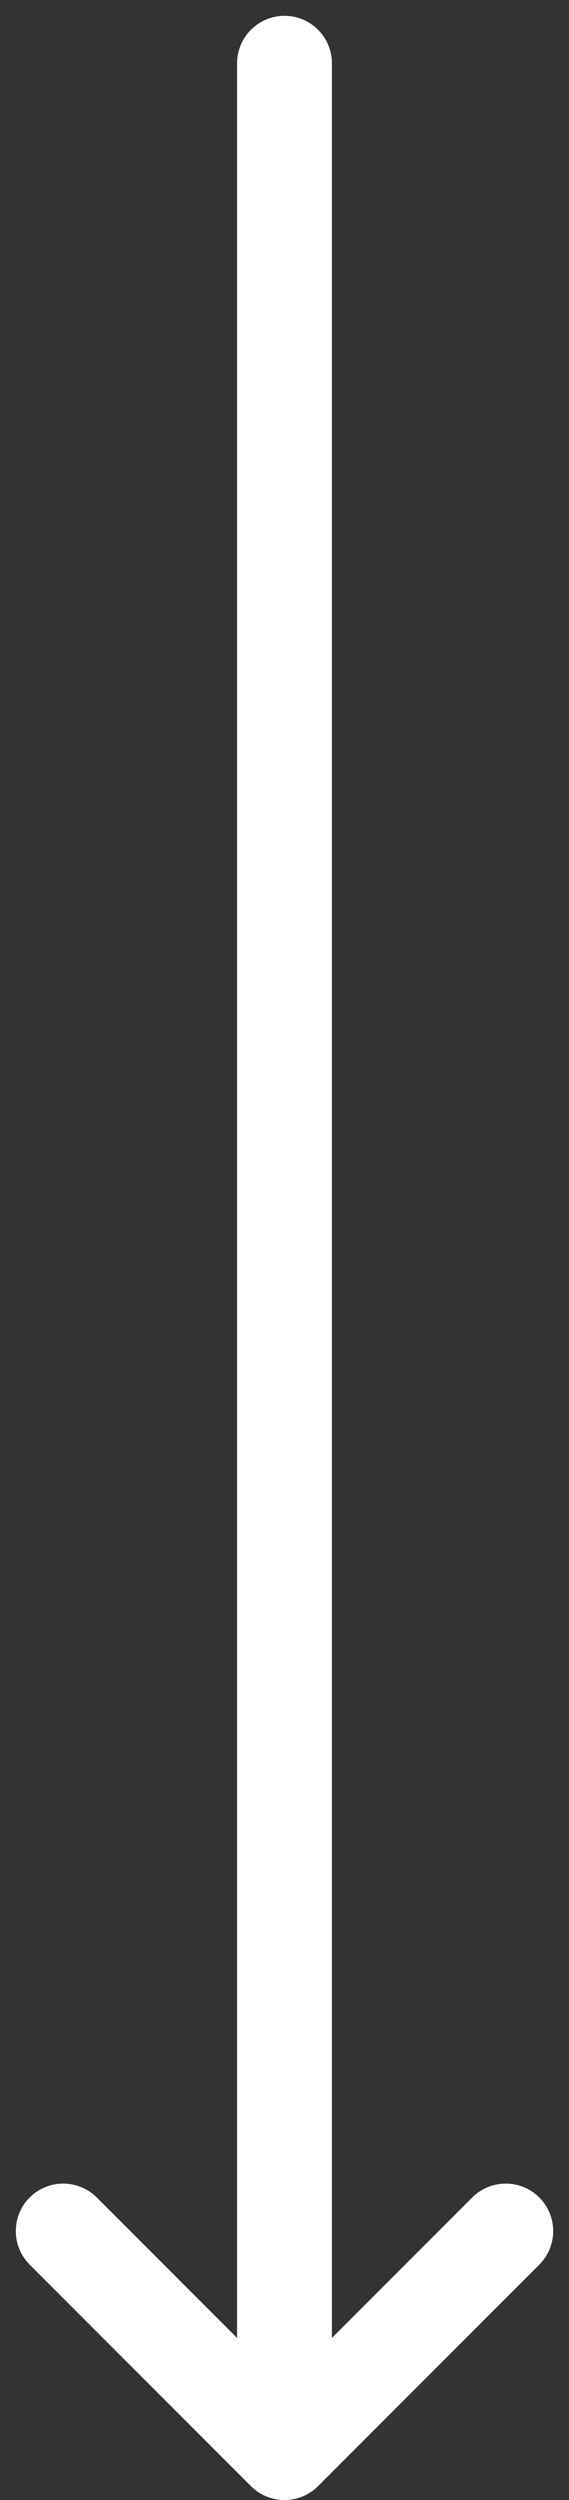 <svg width="18" height="79" viewBox="0 0 18 79" fill="none" xmlns="http://www.w3.org/2000/svg">
<rect x="0" y="0" width="18" height="79" fill="#333333" stroke="none"/>
<path d="M3.061 69.439C2.475 68.854 1.525 68.854 0.939 69.439C0.354 70.025 0.354 70.975 0.939 71.561L3.061 69.439ZM9 77.5L7.939 78.561C8.525 79.146 9.475 79.146 10.061 78.561L9 77.5ZM17.061 71.561C17.646 70.975 17.646 70.025 17.061 69.439C16.475 68.854 15.525 68.854 14.939 69.439L17.061 71.561ZM0.939 71.561L7.939 78.561L10.061 76.439L3.061 69.439L0.939 71.561ZM10.061 78.561L17.061 71.561L14.939 69.439L7.939 76.439L10.061 78.561Z" fill="white"/>
<path d="M10.5 2C10.5 1.172 9.828 0.5 9 0.5C8.172 0.5 7.5 1.172 7.5 2H10.5ZM10.5 77.5V2H7.5V77.5H10.5Z" fill="white"/>
</svg>
